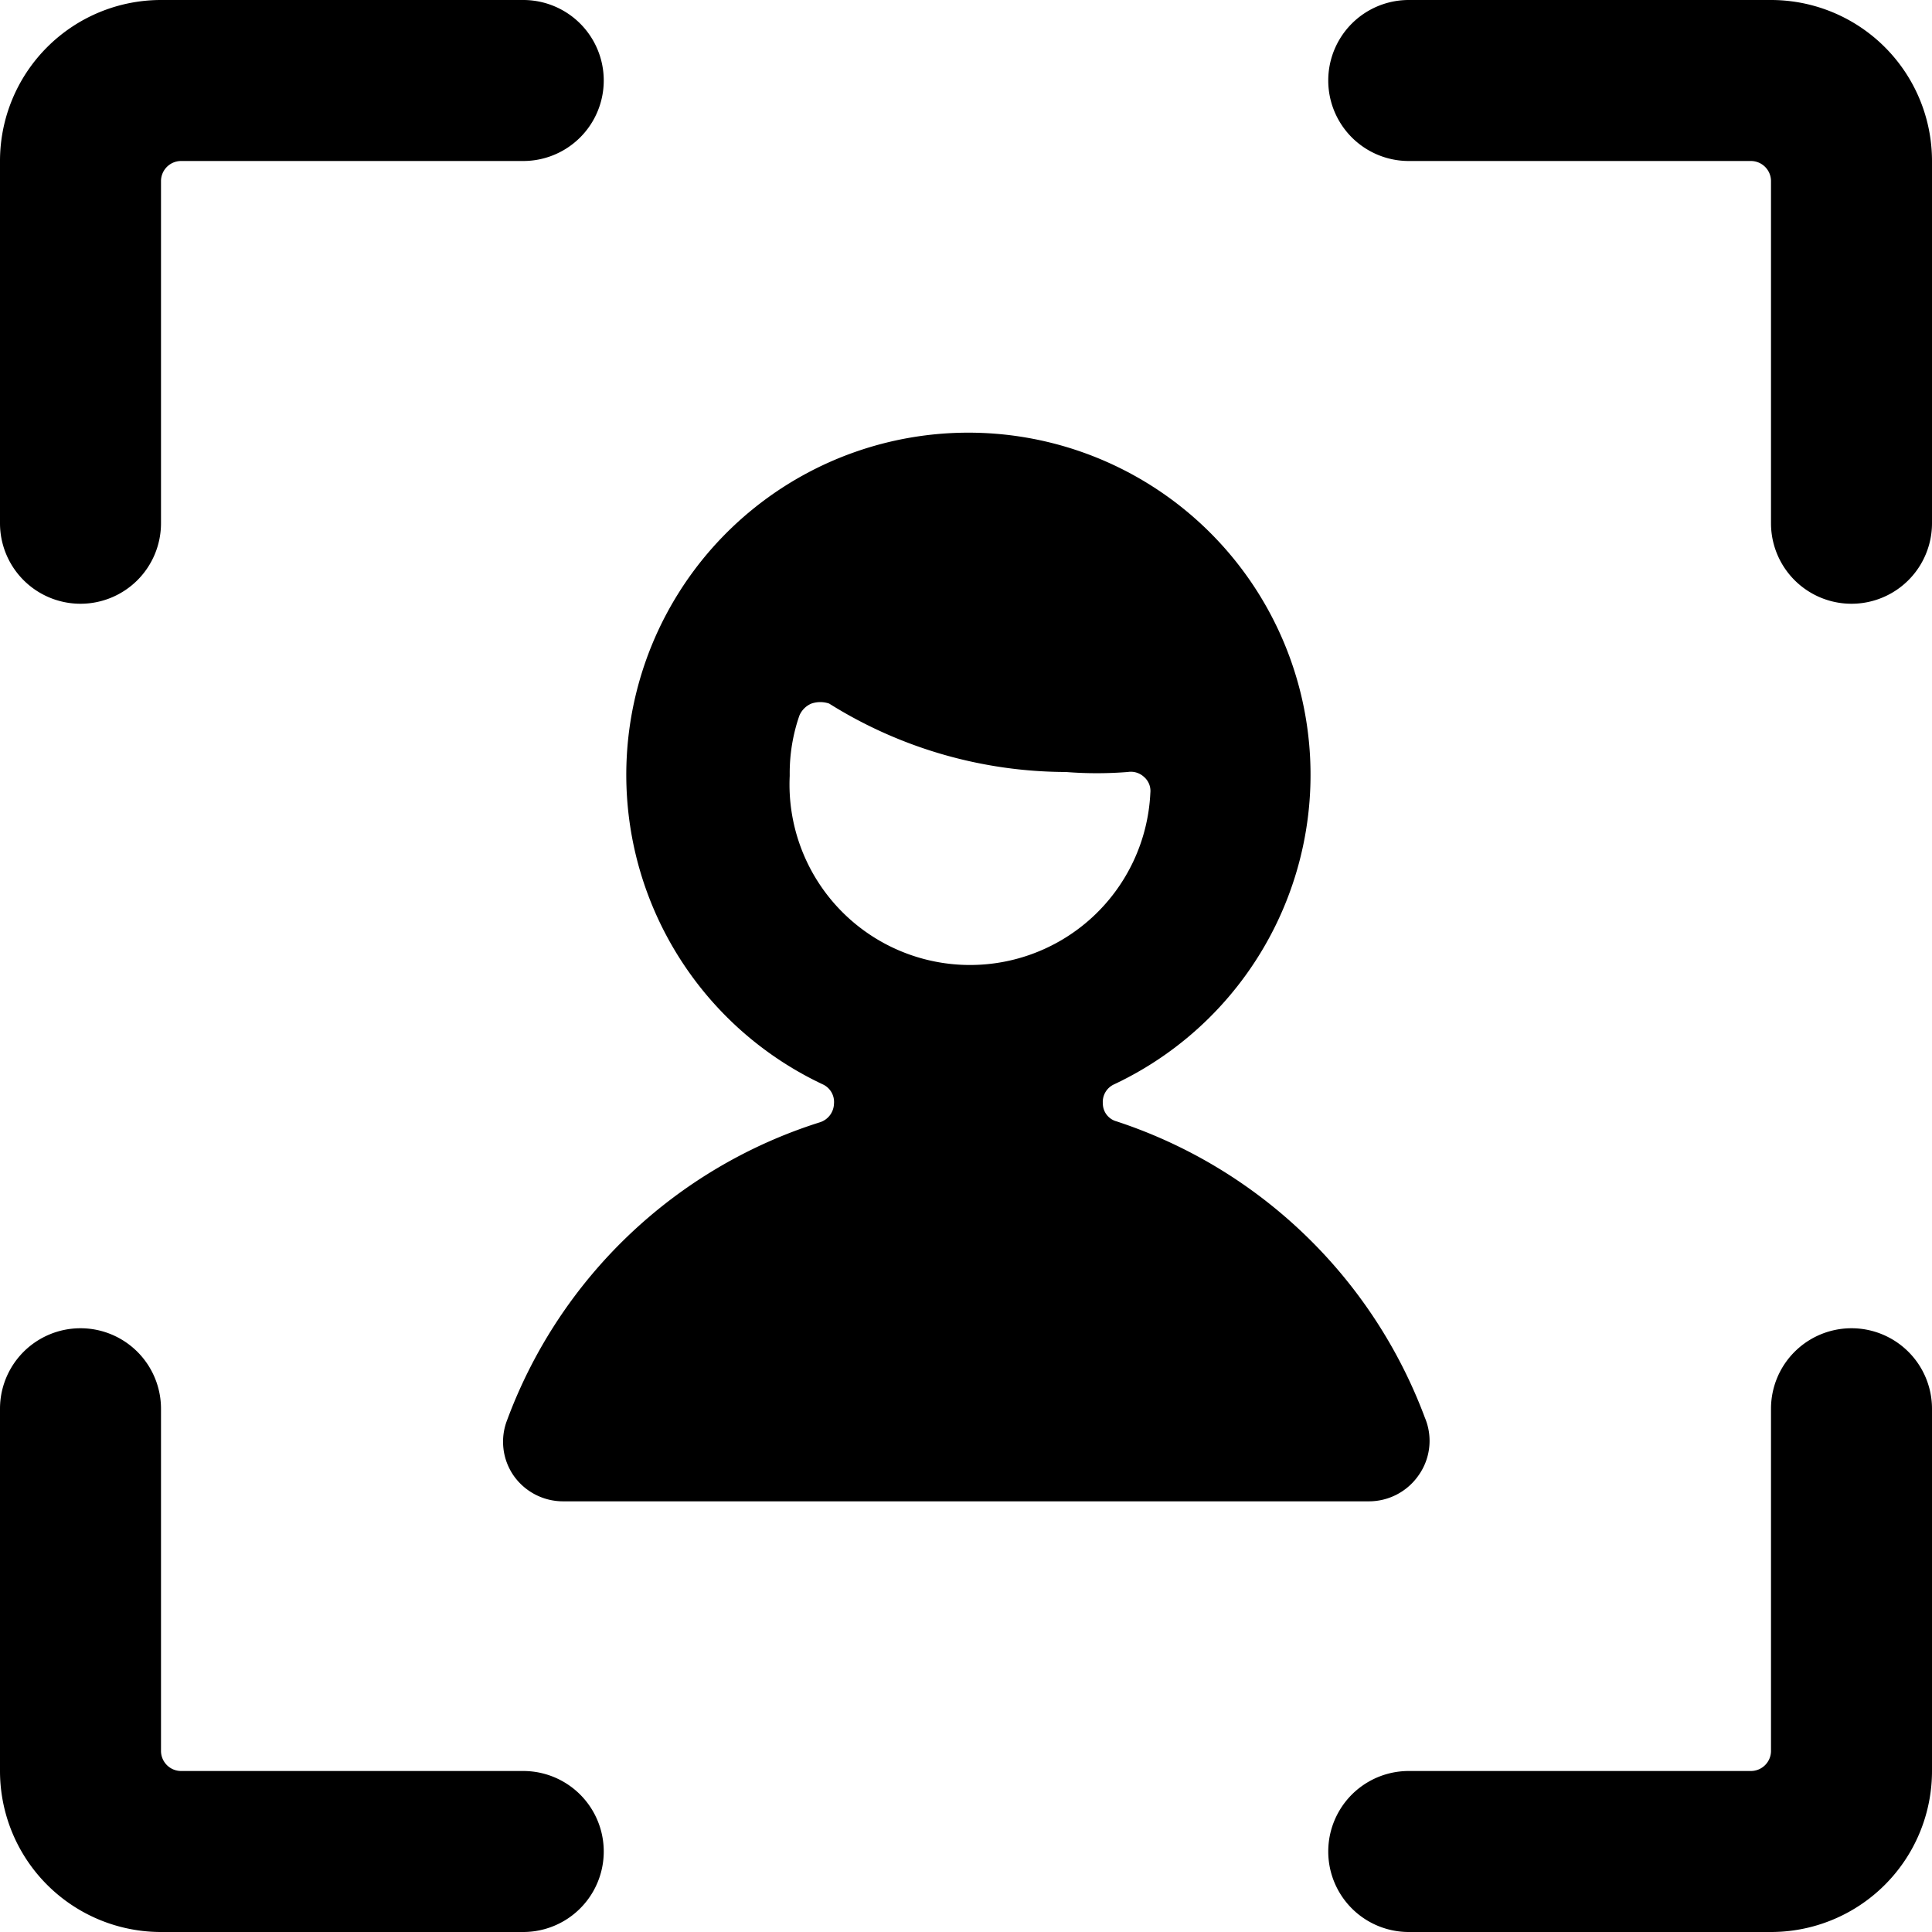 <svg xmlns="http://www.w3.org/2000/svg" viewBox="0 0 24 24"><g><path d="M6.5 22H2.25a0.25 0.25 0 0 1 -0.25 -0.25V17.5a1 1 0 0 0 -2 0V22a2 2 0 0 0 2 2h4.5a1 1 0 0 0 0 -2Z" fill="#000000" stroke-width="1"></path><path d="M1 7.5a1 1 0 0 0 1 -1V2.25A0.25 0.25 0 0 1 2.25 2H6.5a1 1 0 0 0 0 -2H2a2 2 0 0 0 -2 2v4.5a1 1 0 0 0 1 1Z" fill="#000000" stroke-width="1"></path><path d="M23 16.5a1 1 0 0 0 -1 1v4.25a0.25 0.25 0 0 1 -0.25 0.25H17.5a1 1 0 0 0 0 2H22a2 2 0 0 0 2 -2v-4.5a1 1 0 0 0 -1 -1Z" fill="#000000" stroke-width="1"></path><path d="M22 0h-4.5a1 1 0 0 0 0 2h4.25a0.25 0.25 0 0 1 0.25 0.25V6.5a1 1 0 0 0 2 0V2a2 2 0 0 0 -2 -2Z" fill="#000000" stroke-width="1"></path><path d="M17.7 17.61a6.13 6.13 0 0 0 -3.83 -3.68 0.23 0.23 0 0 1 -0.17 -0.22 0.24 0.24 0 0 1 0.14 -0.24 4.25 4.25 0 1 0 -3.62 0 0.24 0.24 0 0 1 0.14 0.24 0.25 0.25 0 0 1 -0.17 0.23 6.1 6.1 0 0 0 -3.89 3.7 0.74 0.74 0 0 0 0.08 0.69 0.75 0.75 0 0 0 0.62 0.32h10a0.75 0.75 0 0 0 0.62 -0.32 0.74 0.74 0 0 0 0.08 -0.72Zm-7.89 -8a2.18 2.18 0 0 1 0.12 -0.72 0.28 0.28 0 0 1 0.15 -0.15 0.34 0.34 0 0 1 0.22 0 5.56 5.56 0 0 0 2.94 0.85 4.9 4.9 0 0 0 0.77 0 0.24 0.24 0 0 1 0.2 0.06 0.23 0.23 0 0 1 0.08 0.2 2.24 2.24 0 0 1 -4.48 -0.21Z" fill="#000000" stroke-width="1"></path></g></svg>